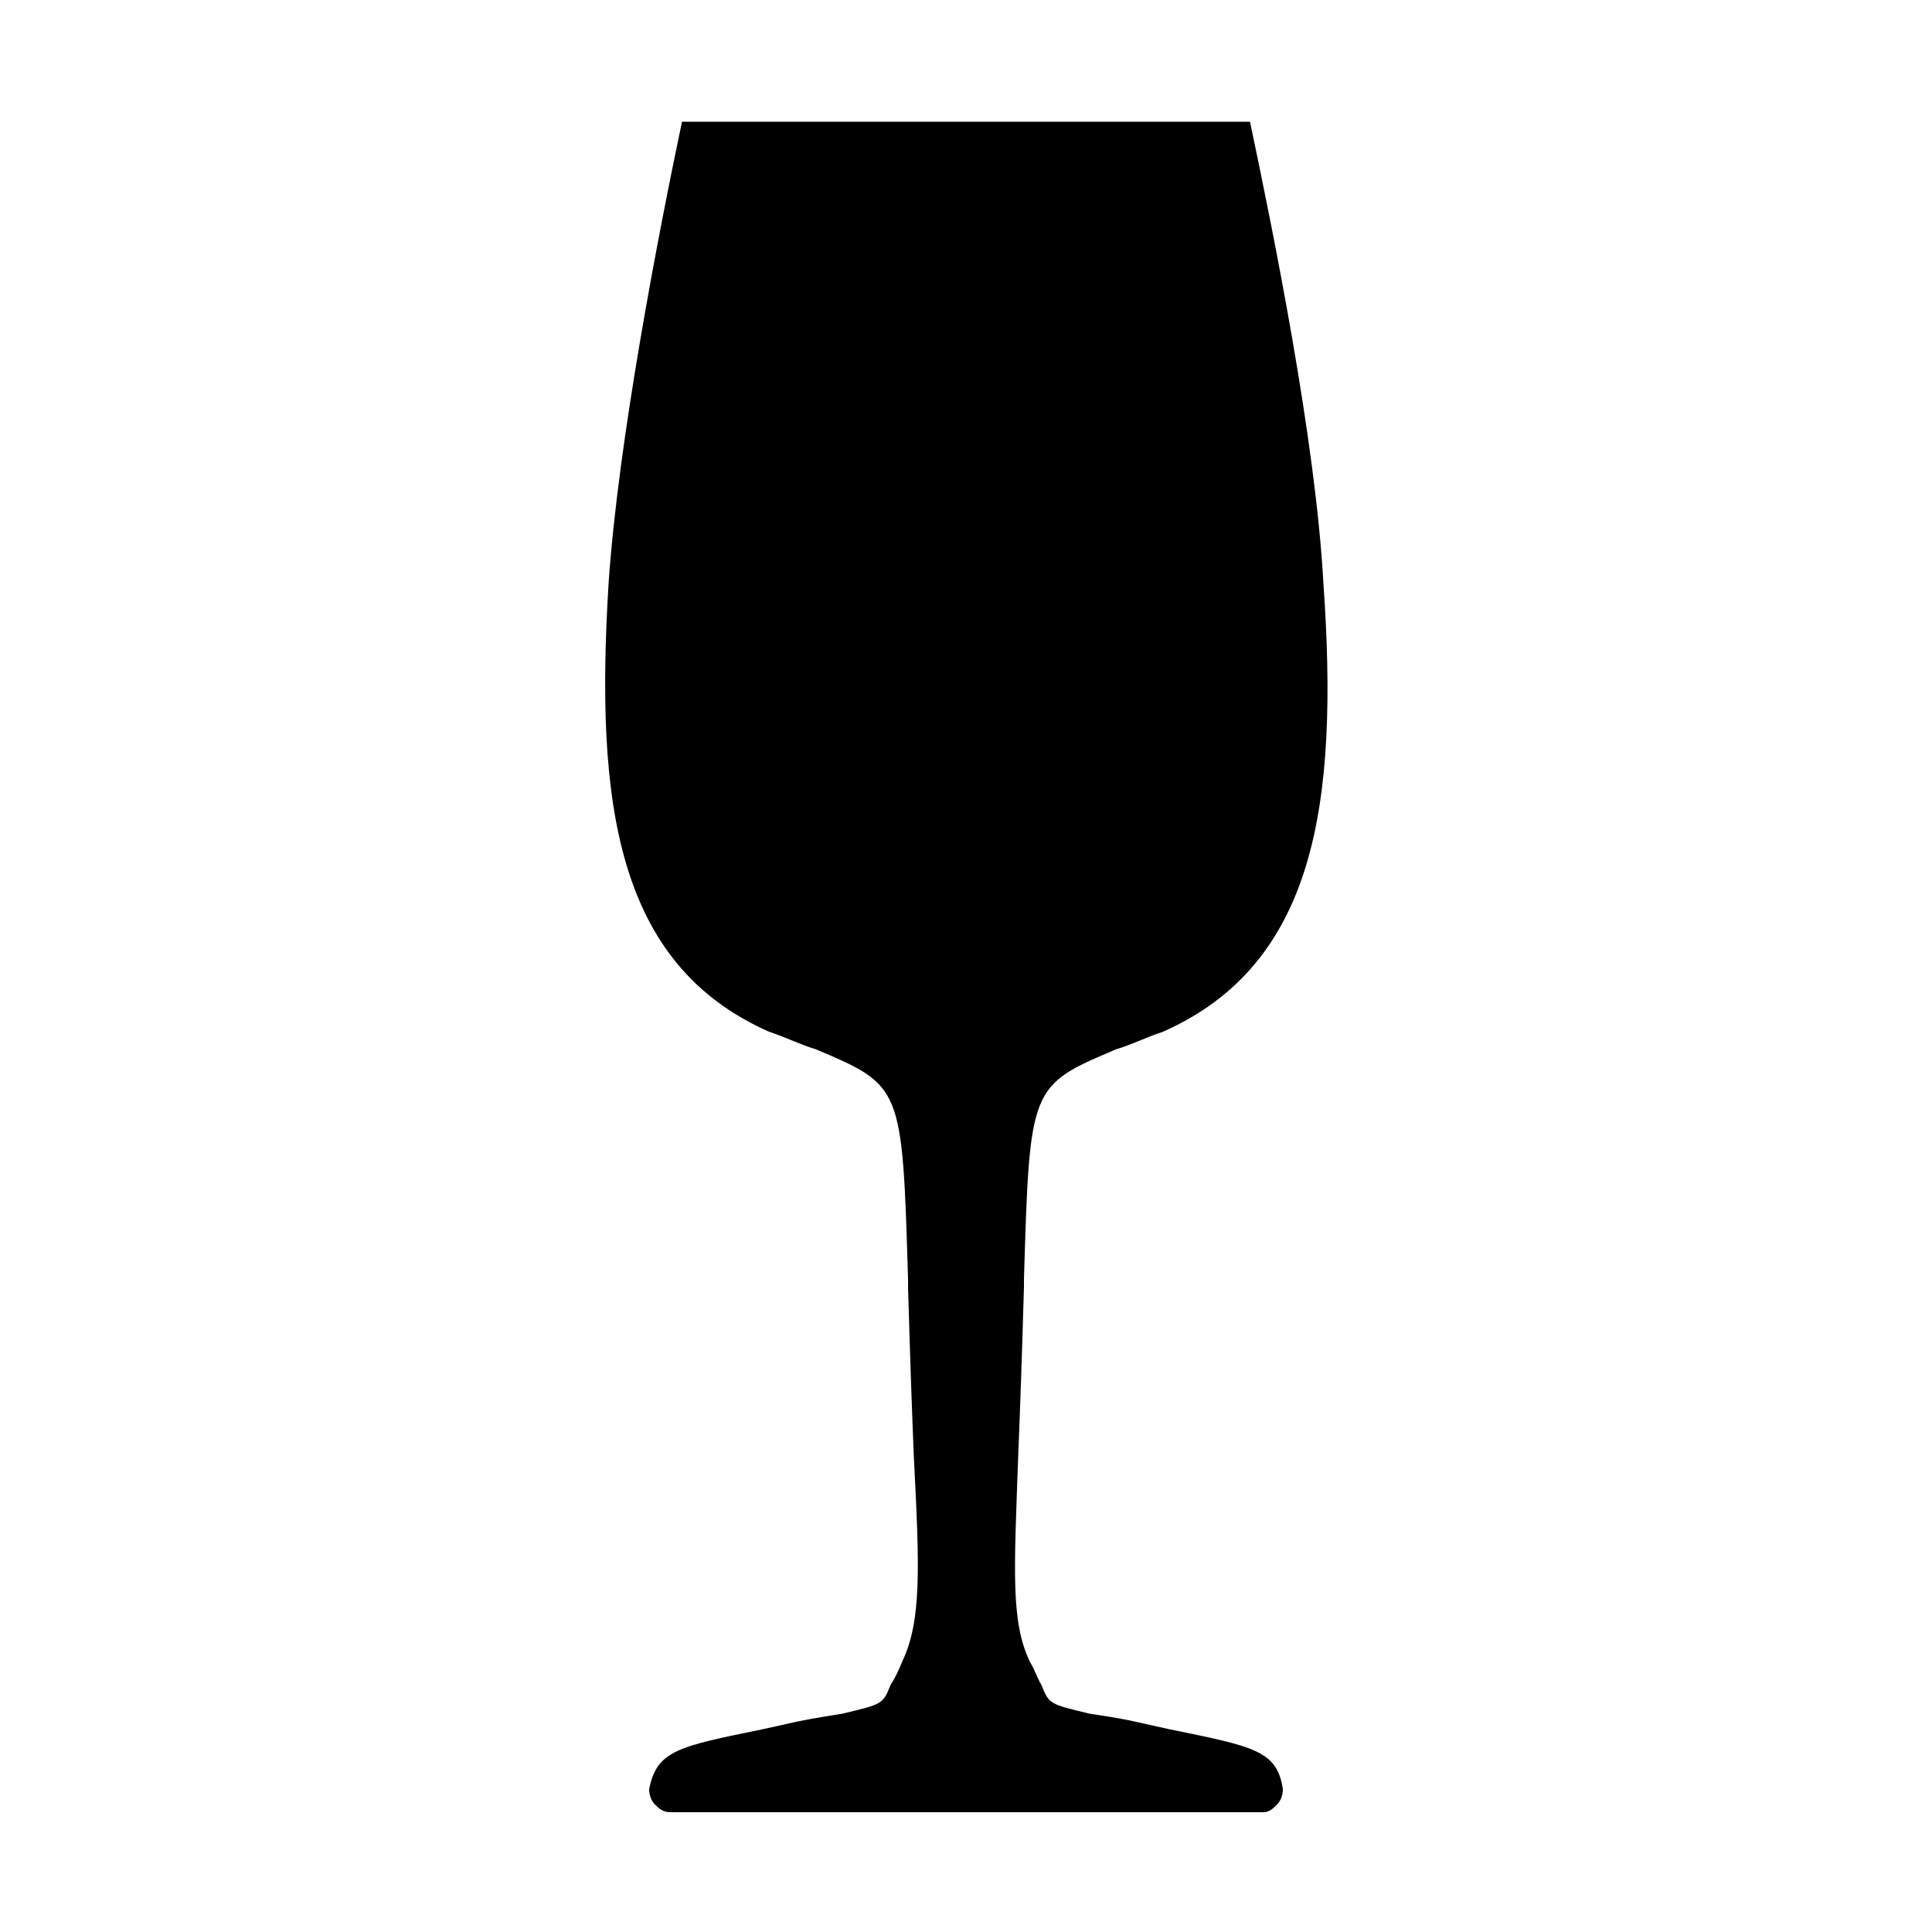 <svg width="64" height="64" viewBox="0 0 1000 1000" xmlns="http://www.w3.org/2000/svg"><path d="M605 895l-18-4c-9-2-17-3-23-4-21-5-21-5-25-15-2-3-3-7-6-12-10-21-8-48-6-106 1-24 2-53 3-88v-4c3-100 3-100 48-119 7-2 15-6 24-9 79-35 91-118 83-232-4-74-26-182-38-239H353c-12 57-33 165-38 239-7 114 4 197 83 232 9 3 17 7 24 9 45 19 45 19 48 119v4c1 35 2 64 3 88 3 58 4 85-6 106-2 5-4 9-6 12-4 10-4 10-25 15-6 1-13 2-23 4l-18 4c-44 9-55 11-59 31 0 3 1 6 3 8s4 4 8 4h307c3 0 5-2 7-4s3-5 3-8c-3-20-15-22-59-31z"/></svg>